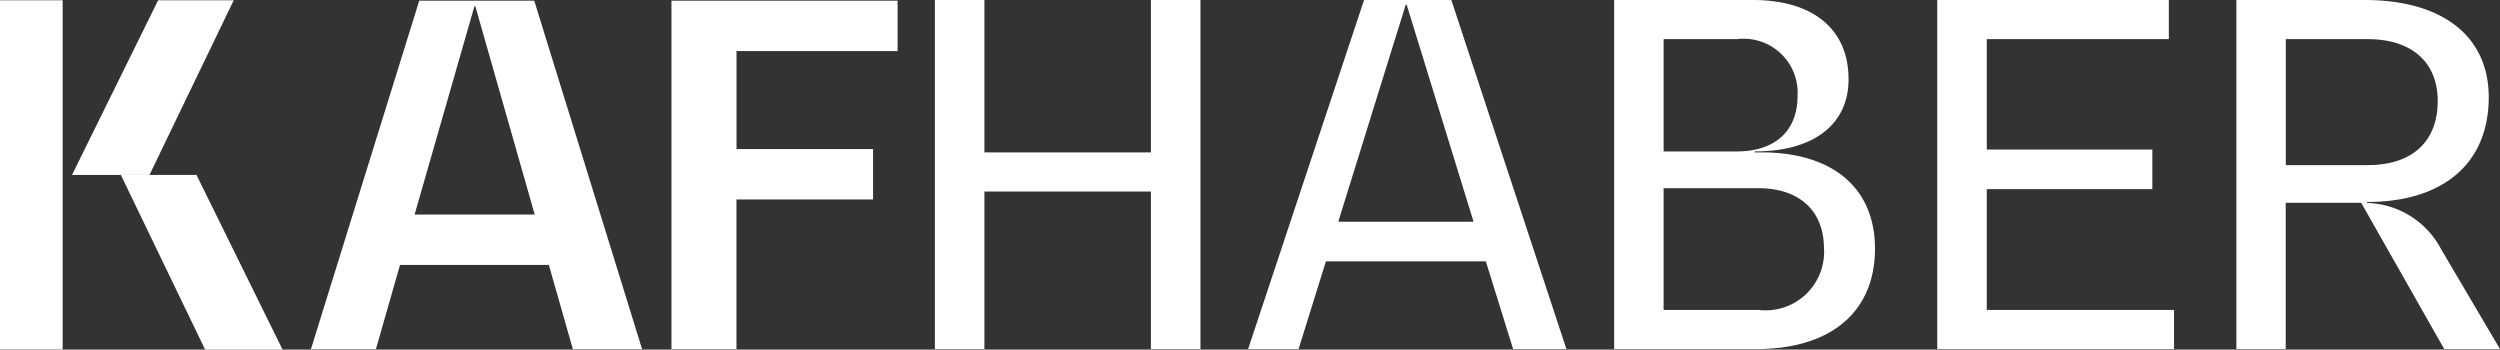 <svg xmlns="http://www.w3.org/2000/svg" width="112.113" height="15.679" viewBox="0 0 112.113 15.679">
  <rect x="0" y="0" width="112.113" height="15.679" fill="#333333" stroke="none"/>
  <g id="Group_86" data-name="Group 86" transform="translate(-138.7 -235.806)">
    <g id="Group_70" data-name="Group 70" transform="translate(138.7 235.817)">
      <path id="Path_166" data-name="Path 166" d="M234.3,240.435h3.391l-3.779,7.834h-3.473Z" transform="translate(-227.209 -240.435)" fill="#fff"/>
      <path id="Path_167" data-name="Path 167" d="M244.78,279.668h-3.391l3.779,7.834h3.473Z" transform="translate(-235.969 -271.834)" fill="#fff"/>
      <path id="Path_168" data-name="Path 168" d="M294.755,252.376h-6.675L287,256.157h-2.915l4.858-15.632H294.1l4.838,15.632h-3.105Zm-.634-2.26-2.662-9.337h-.042l-2.682,9.337Z" transform="translate(-270.142 -240.507)" fill="#fff"/>
      <path id="Path_169" data-name="Path 169" d="M367.976,242.786v4.394H374.1v2.26h-6.126v6.717h-2.915V240.525H375.2v2.261Z" transform="translate(-334.947 -240.507)" fill="#fff"/>
      <rect id="Rectangle_57" data-name="Rectangle 57" width="2.81" height="15.662" fill="#fff"/>
    </g>
    <g id="Group_73" data-name="Group 73" transform="translate(180.625 235.806)">
      <path id="Path_171" data-name="Path 171" d="M436.122,240.38v15.654H433.9v-7.066h-7.467v7.066h-2.221V240.38h2.221v6.833H433.9V240.38Z" transform="translate(-424.212 -240.38)" fill="#fff"/>
      <path id="Path_172" data-name="Path 172" d="M505.216,252.1h-7.171l-1.227,3.935h-2.263l5.2-15.654h3.914l5.161,15.654h-2.39Zm-.55-1.777-3-9.731h-.042l-3.025,9.731Z" transform="translate(-480.509 -240.38)" fill="#fff"/>
      <path id="Path_173" data-name="Path 173" d="M588.461,251.528c0,2.834-1.967,4.506-5.331,4.506h-6.367V240.38h6.219c2.708,0,4.294,1.311,4.294,3.554,0,2.031-1.565,3.237-4.21,3.237v.042h.3C586.578,247.213,588.461,248.82,588.461,251.528Zm-6.2-9.392h-3.279v5.035h3.279c1.713,0,2.729-.91,2.729-2.5A2.423,2.423,0,0,0,582.263,242.136Zm3.913,9.392c0-1.692-1.1-2.708-2.94-2.708h-4.252v5.458h4.252A2.623,2.623,0,0,0,586.176,251.528Z" transform="translate(-546.302 -240.38)" fill="#fff"/>
      <path id="Path_174" data-name="Path 174" d="M659.951,254.278v1.756H649.332V240.38h10.386v1.756h-8.165v4.95h7.425v1.777h-7.425v5.415Z" transform="translate(-604.381 -240.38)" fill="#fff"/>
      <path id="Path_175" data-name="Path 175" d="M728.321,256.034h-2.5l-3.723-6.558h-3.385v6.558H716.5V240.38h5.754c3.49,0,5.563,1.629,5.563,4.358,0,2.961-2.031,4.7-5.458,4.7v.042a3.879,3.879,0,0,1,3.321,2.073Zm-5.923-8.25c1.989,0,3.131-1.058,3.131-2.877,0-1.735-1.163-2.771-3.131-2.771h-3.681v5.648Z" transform="translate(-658.134 -240.38)" fill="#fff"/>
    </g>
  </g>
</svg>

